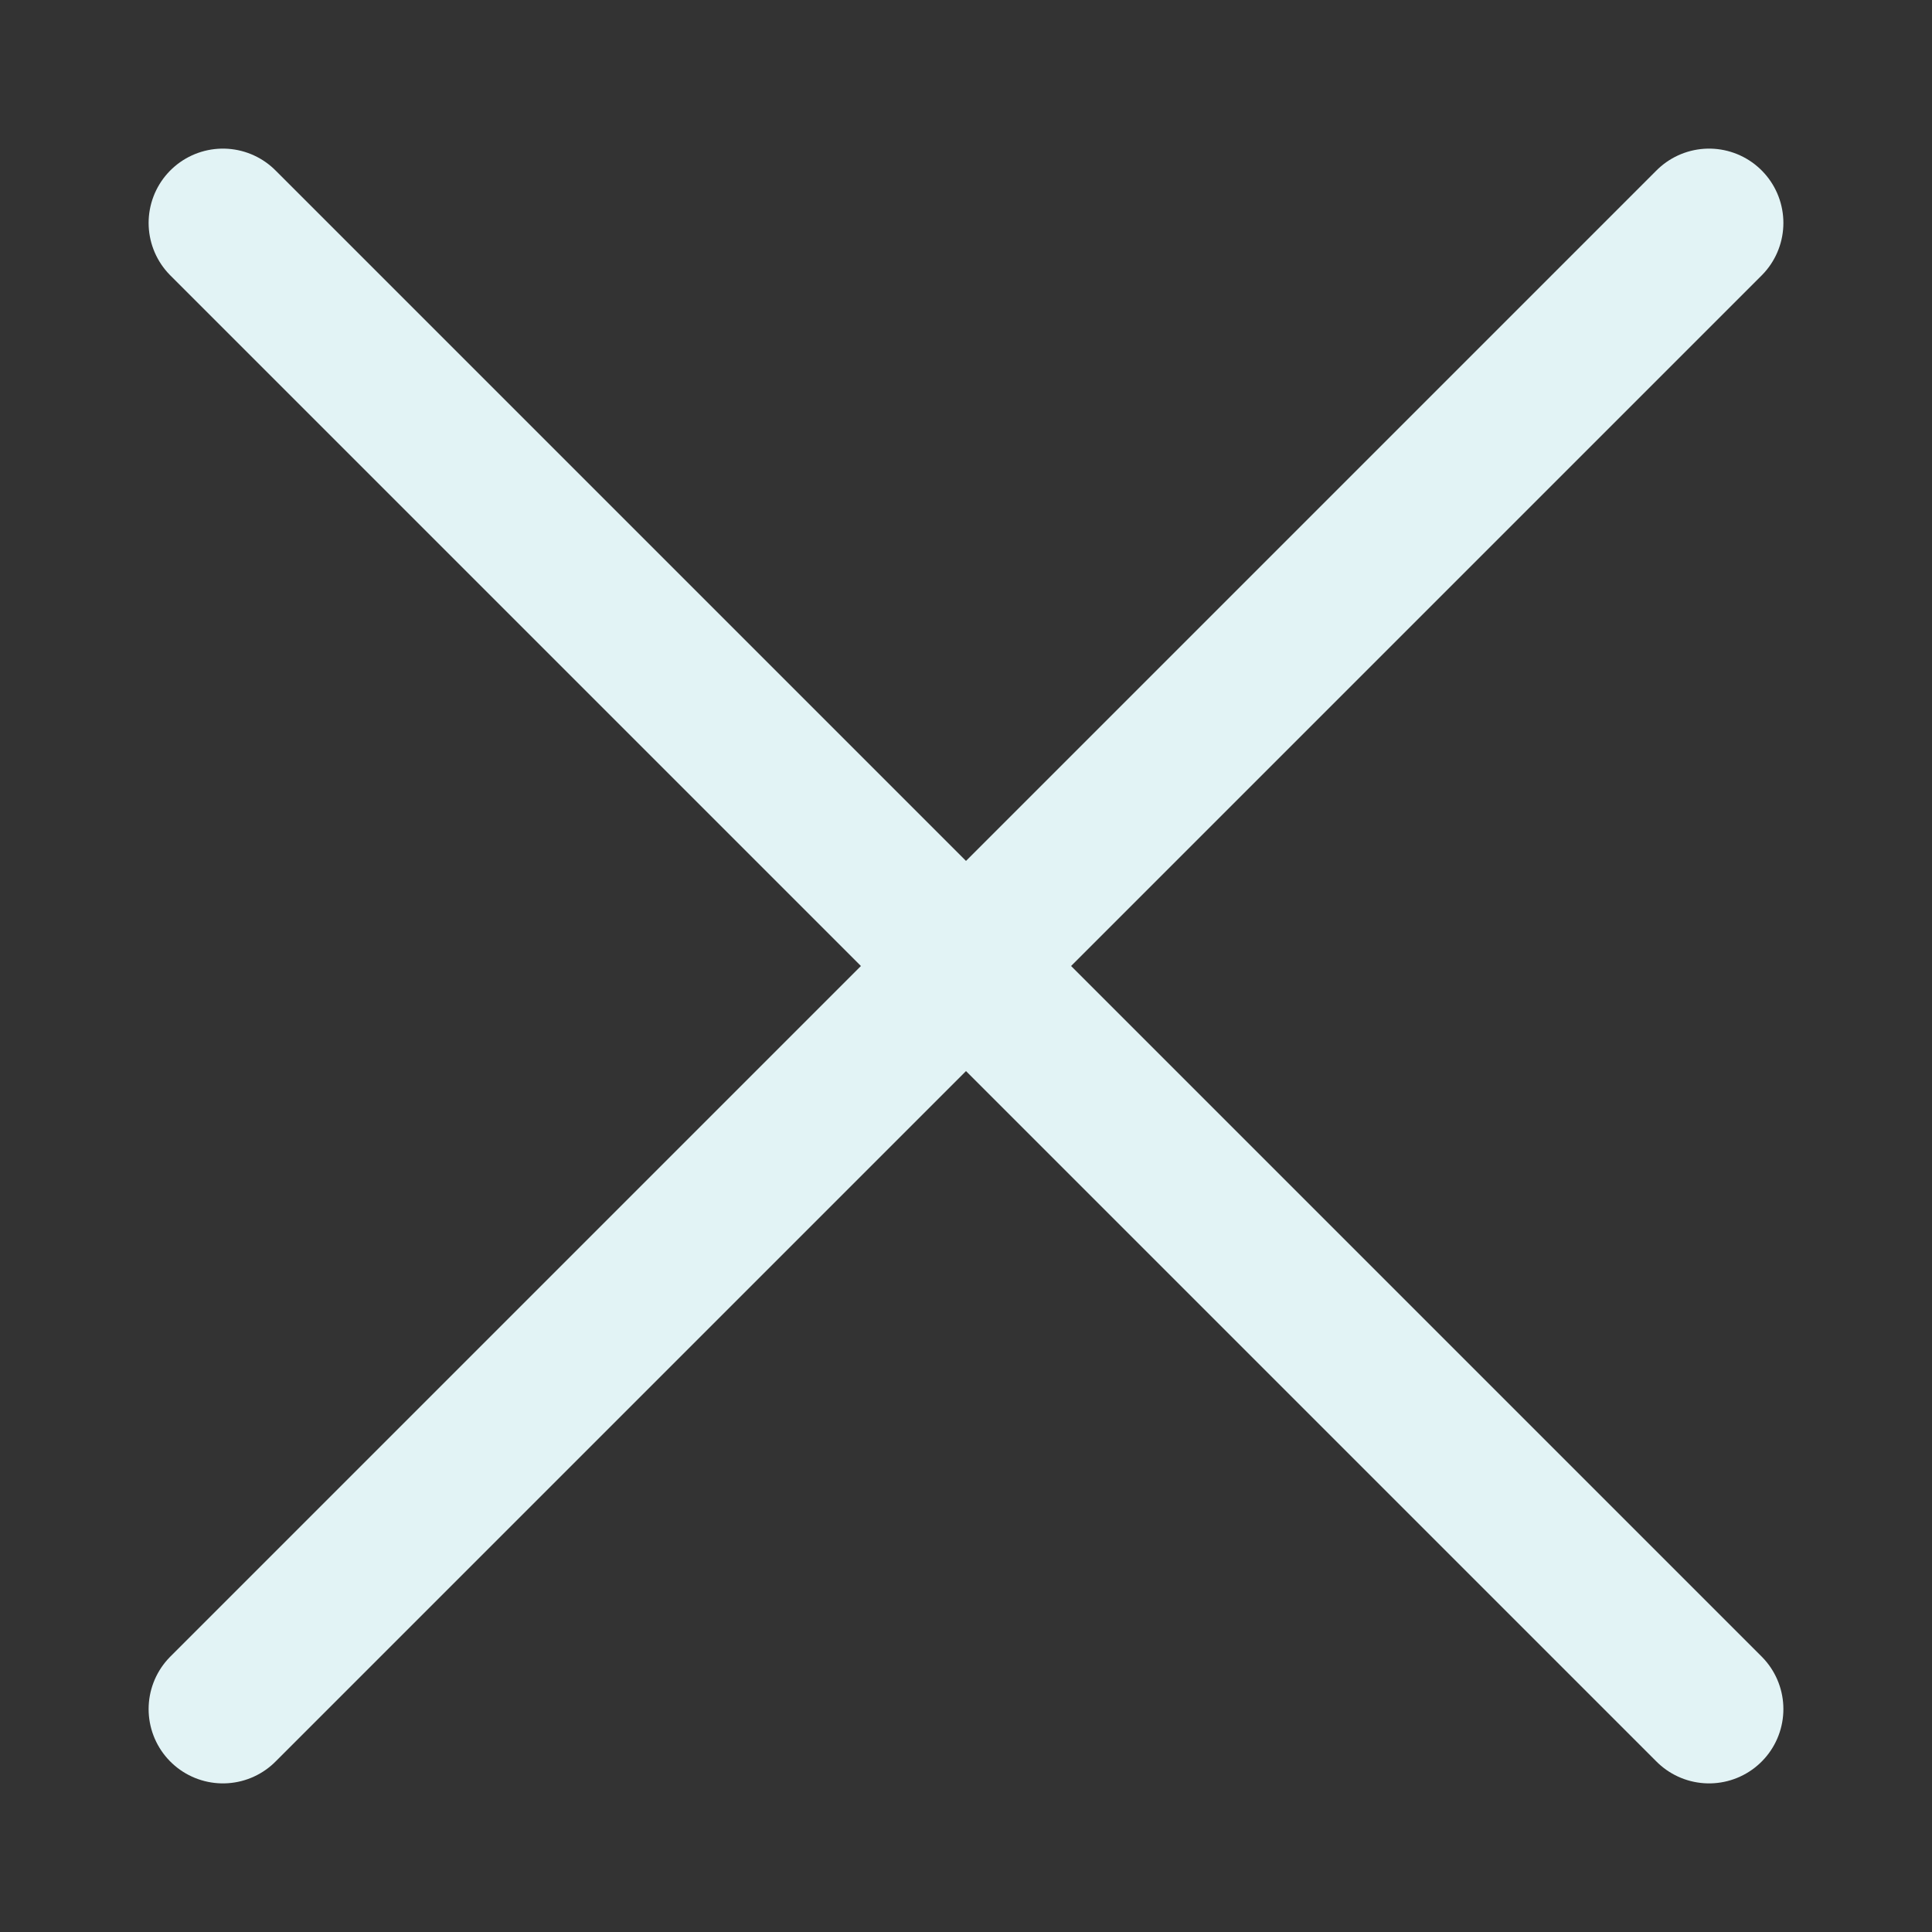 <?xml version="1.0" encoding="UTF-8"?> <svg xmlns="http://www.w3.org/2000/svg" width="13" height="13" viewBox="0 0 13 13" fill="none"><rect x="0" y="0" width="13" height="13" fill="#333333" stroke="none"/><path d="M1.5 1.5L11.5 11.5M11.5 1.5L1.5 11.5" stroke="#E2F3F5" stroke-linecap="round"></path></svg> 